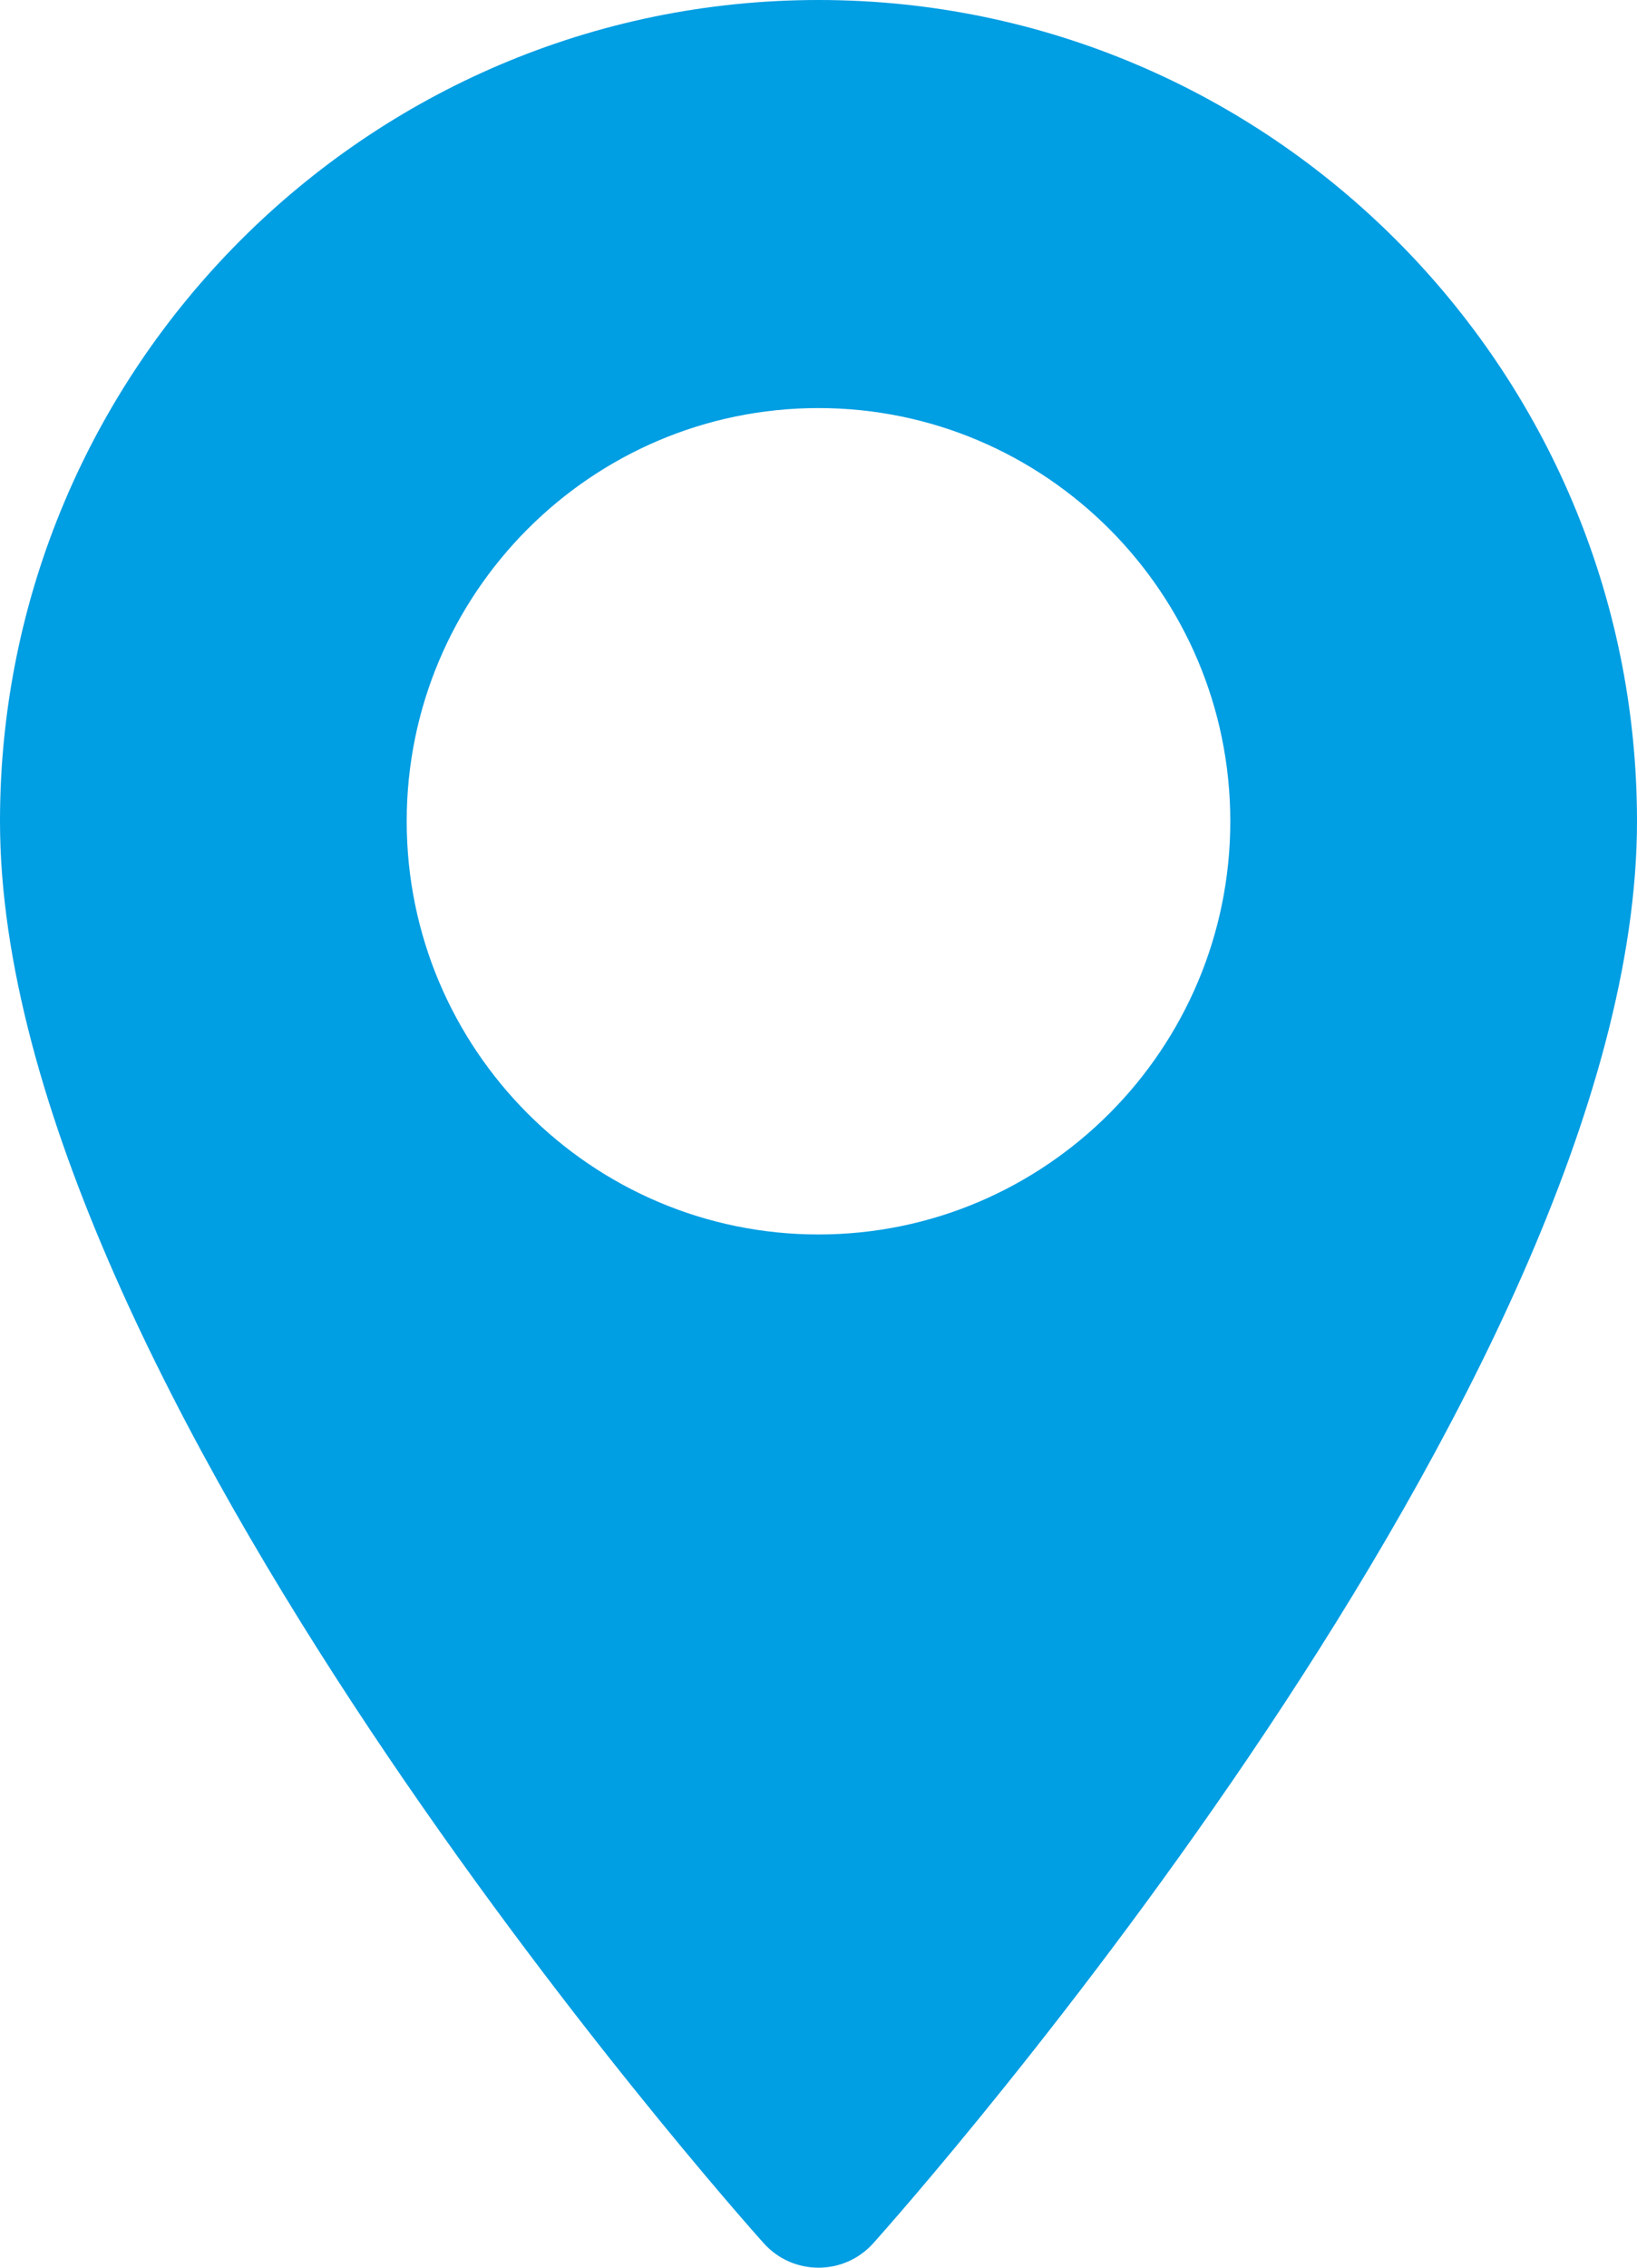 <?xml version="1.0" encoding="UTF-8"?> <svg xmlns="http://www.w3.org/2000/svg" viewBox="0 0 585.00 810.00" data-guides="{&quot;vertical&quot;:[],&quot;horizontal&quot;:[]}"><defs></defs><path fill="#009ee3" stroke="none" fill-opacity="1" stroke-width="1" stroke-opacity="1" id="tSvgb0b873149b" title="Path 1" d="M292.5 0C131.215 0 0 131.596 0 293.35C0 494.091 261.759 788.788 272.903 801.239C283.371 812.932 301.648 812.91 312.097 801.239C323.241 788.788 585 494.091 585 293.35C584.996 131.596 453.784 0 292.5 0ZM292.5 440.94C211.353 440.94 145.337 374.732 145.337 293.35C145.337 211.967 211.355 145.759 292.5 145.759C373.645 145.759 439.661 211.968 439.661 293.352C439.661 374.734 373.645 440.94 292.5 440.94Z"></path></svg> 